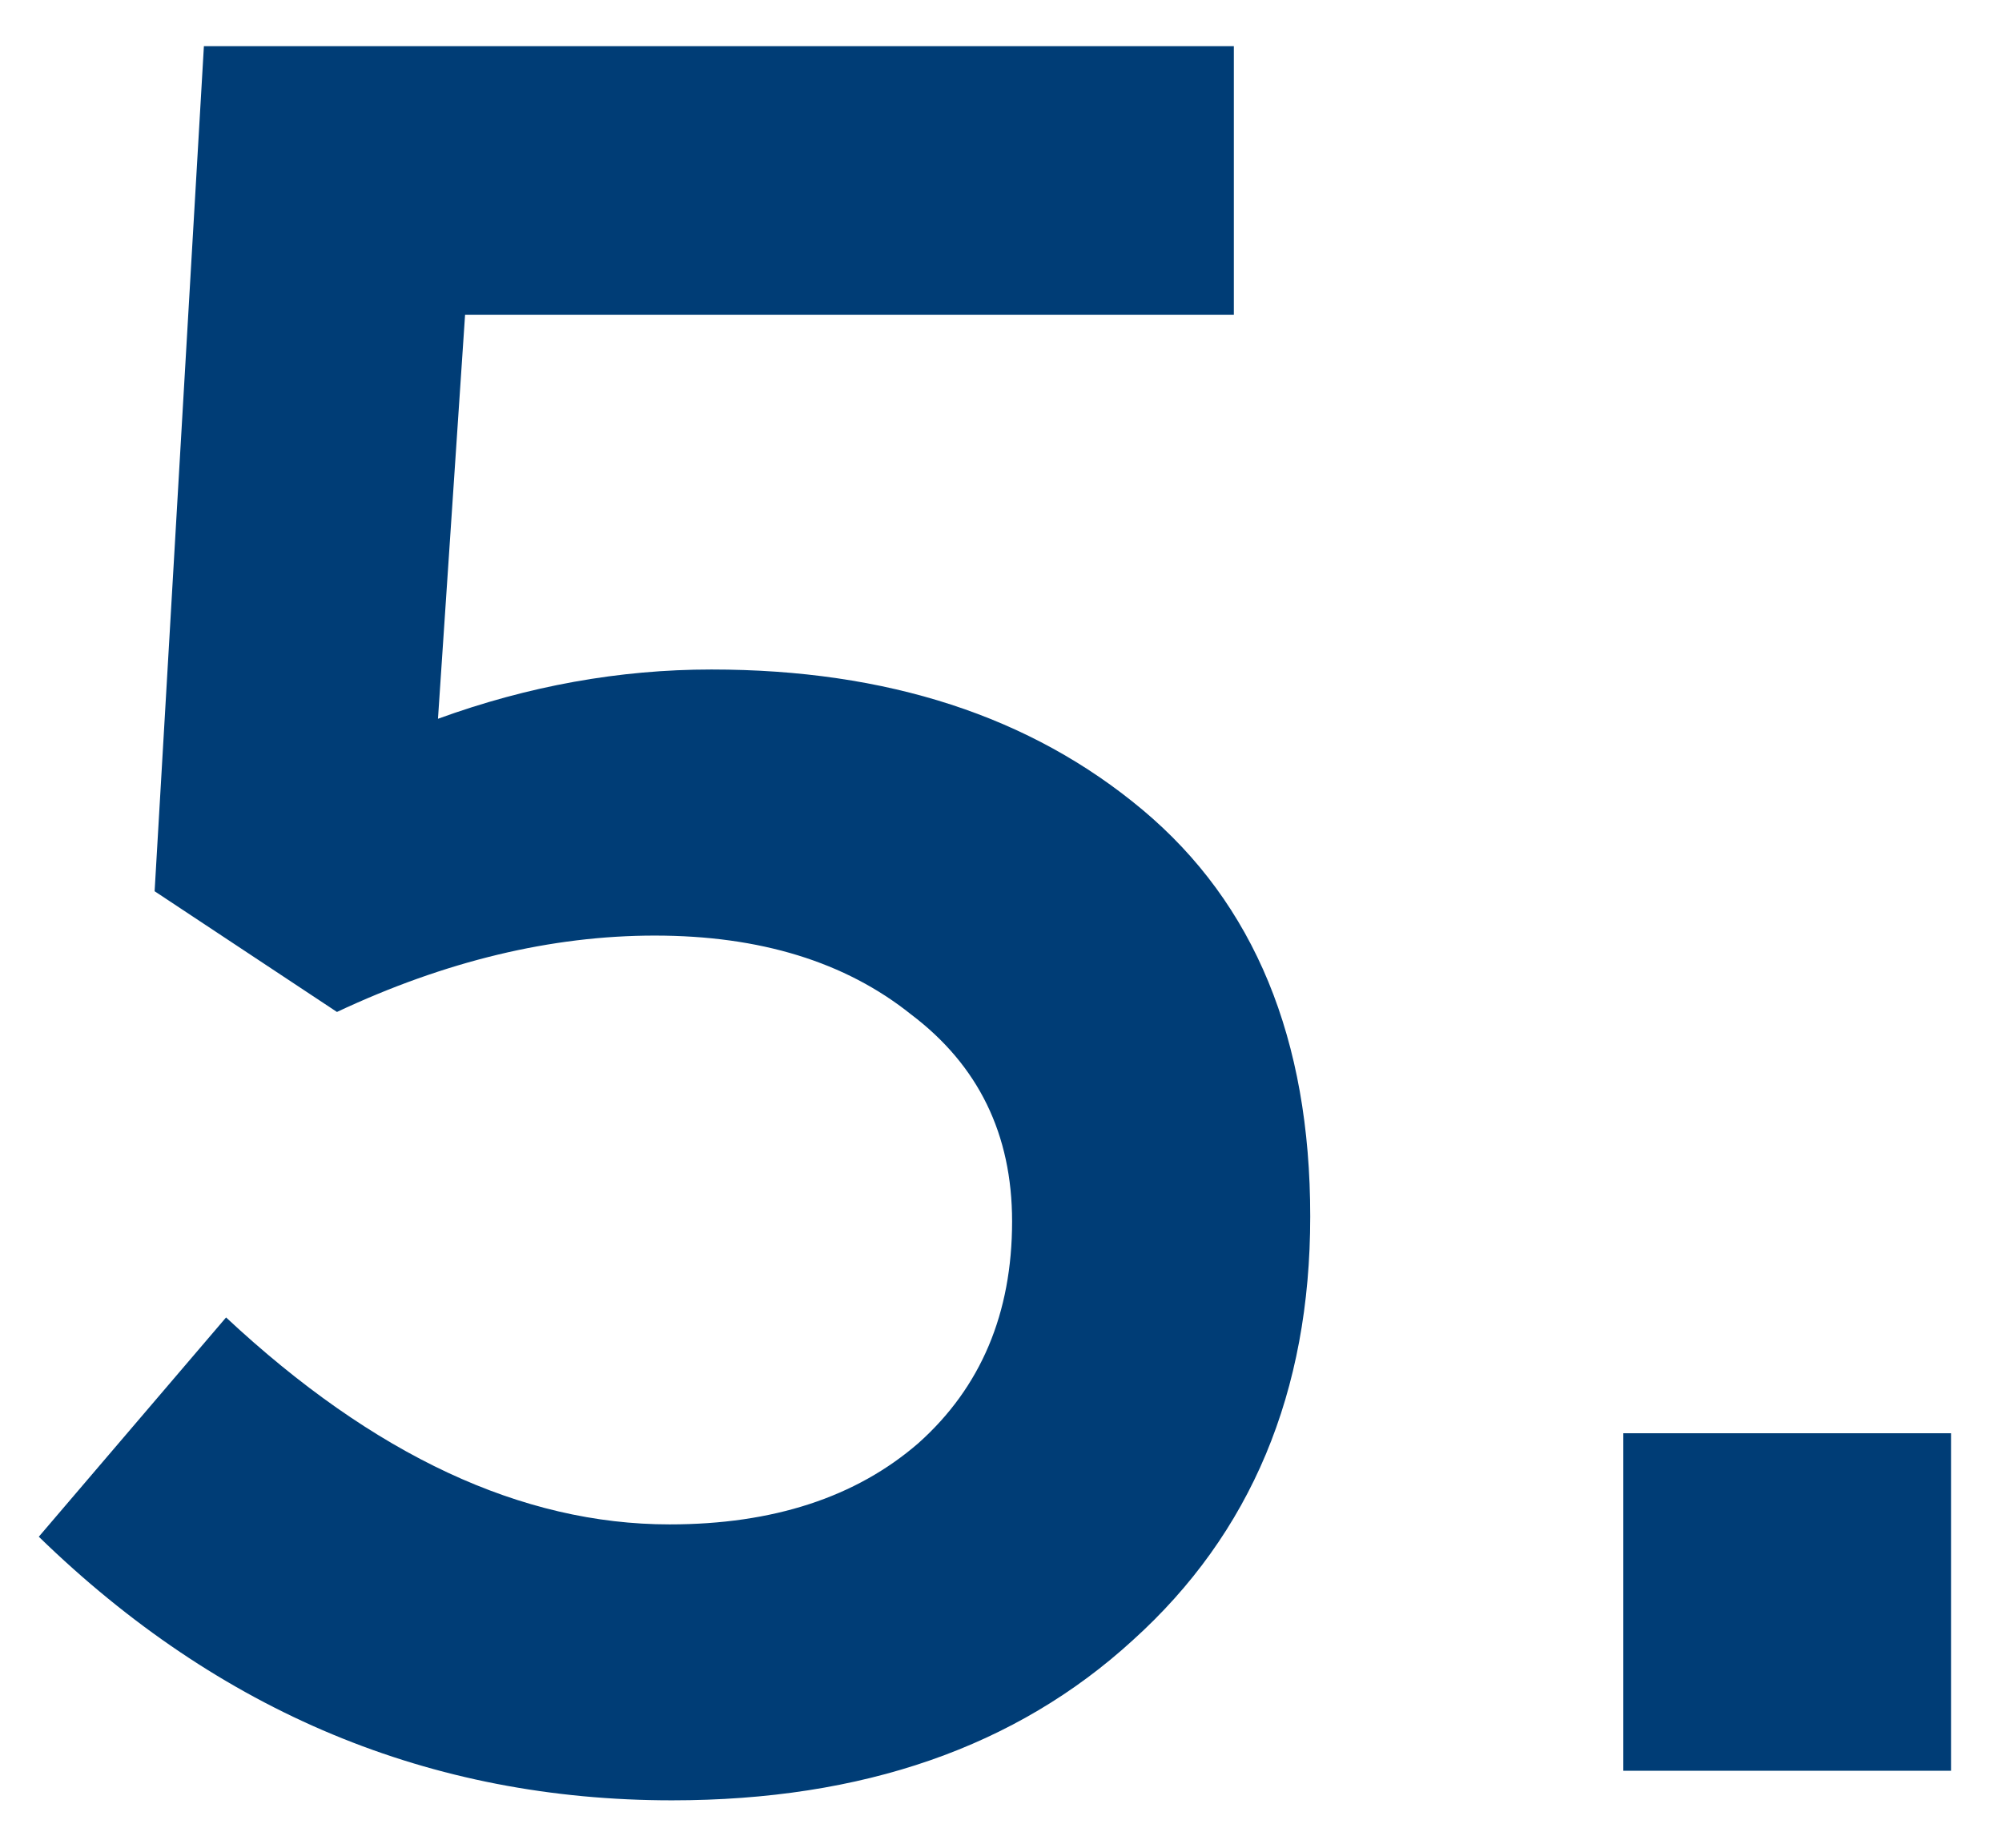 <?xml version="1.0" encoding="UTF-8"?> <svg xmlns="http://www.w3.org/2000/svg" width="26" height="24" viewBox="0 0 26 24" fill="none"><path d="M8.728 23.384C5.592 23.384 2.851 22.243 0.504 19.96L2.936 17.112C4.856 18.904 6.776 19.8 8.696 19.8C10.04 19.8 11.117 19.448 11.928 18.744C12.739 18.019 13.144 17.059 13.144 15.864C13.144 14.733 12.707 13.837 11.832 13.176C10.979 12.493 9.869 12.152 8.504 12.152C7.16 12.152 5.784 12.483 4.376 13.144L2.008 11.576L2.648 0.6H16.024V4.088H6.04L5.688 9.336C6.861 8.909 8.045 8.696 9.24 8.696C11.523 8.696 13.389 9.304 14.84 10.52C16.291 11.736 17.016 13.496 17.016 15.8C17.016 18.083 16.248 19.917 14.712 21.304C13.197 22.691 11.203 23.384 8.728 23.384ZM21.082 23V18.616H25.338V23H21.082Z" fill="#003D76"></path></svg> 